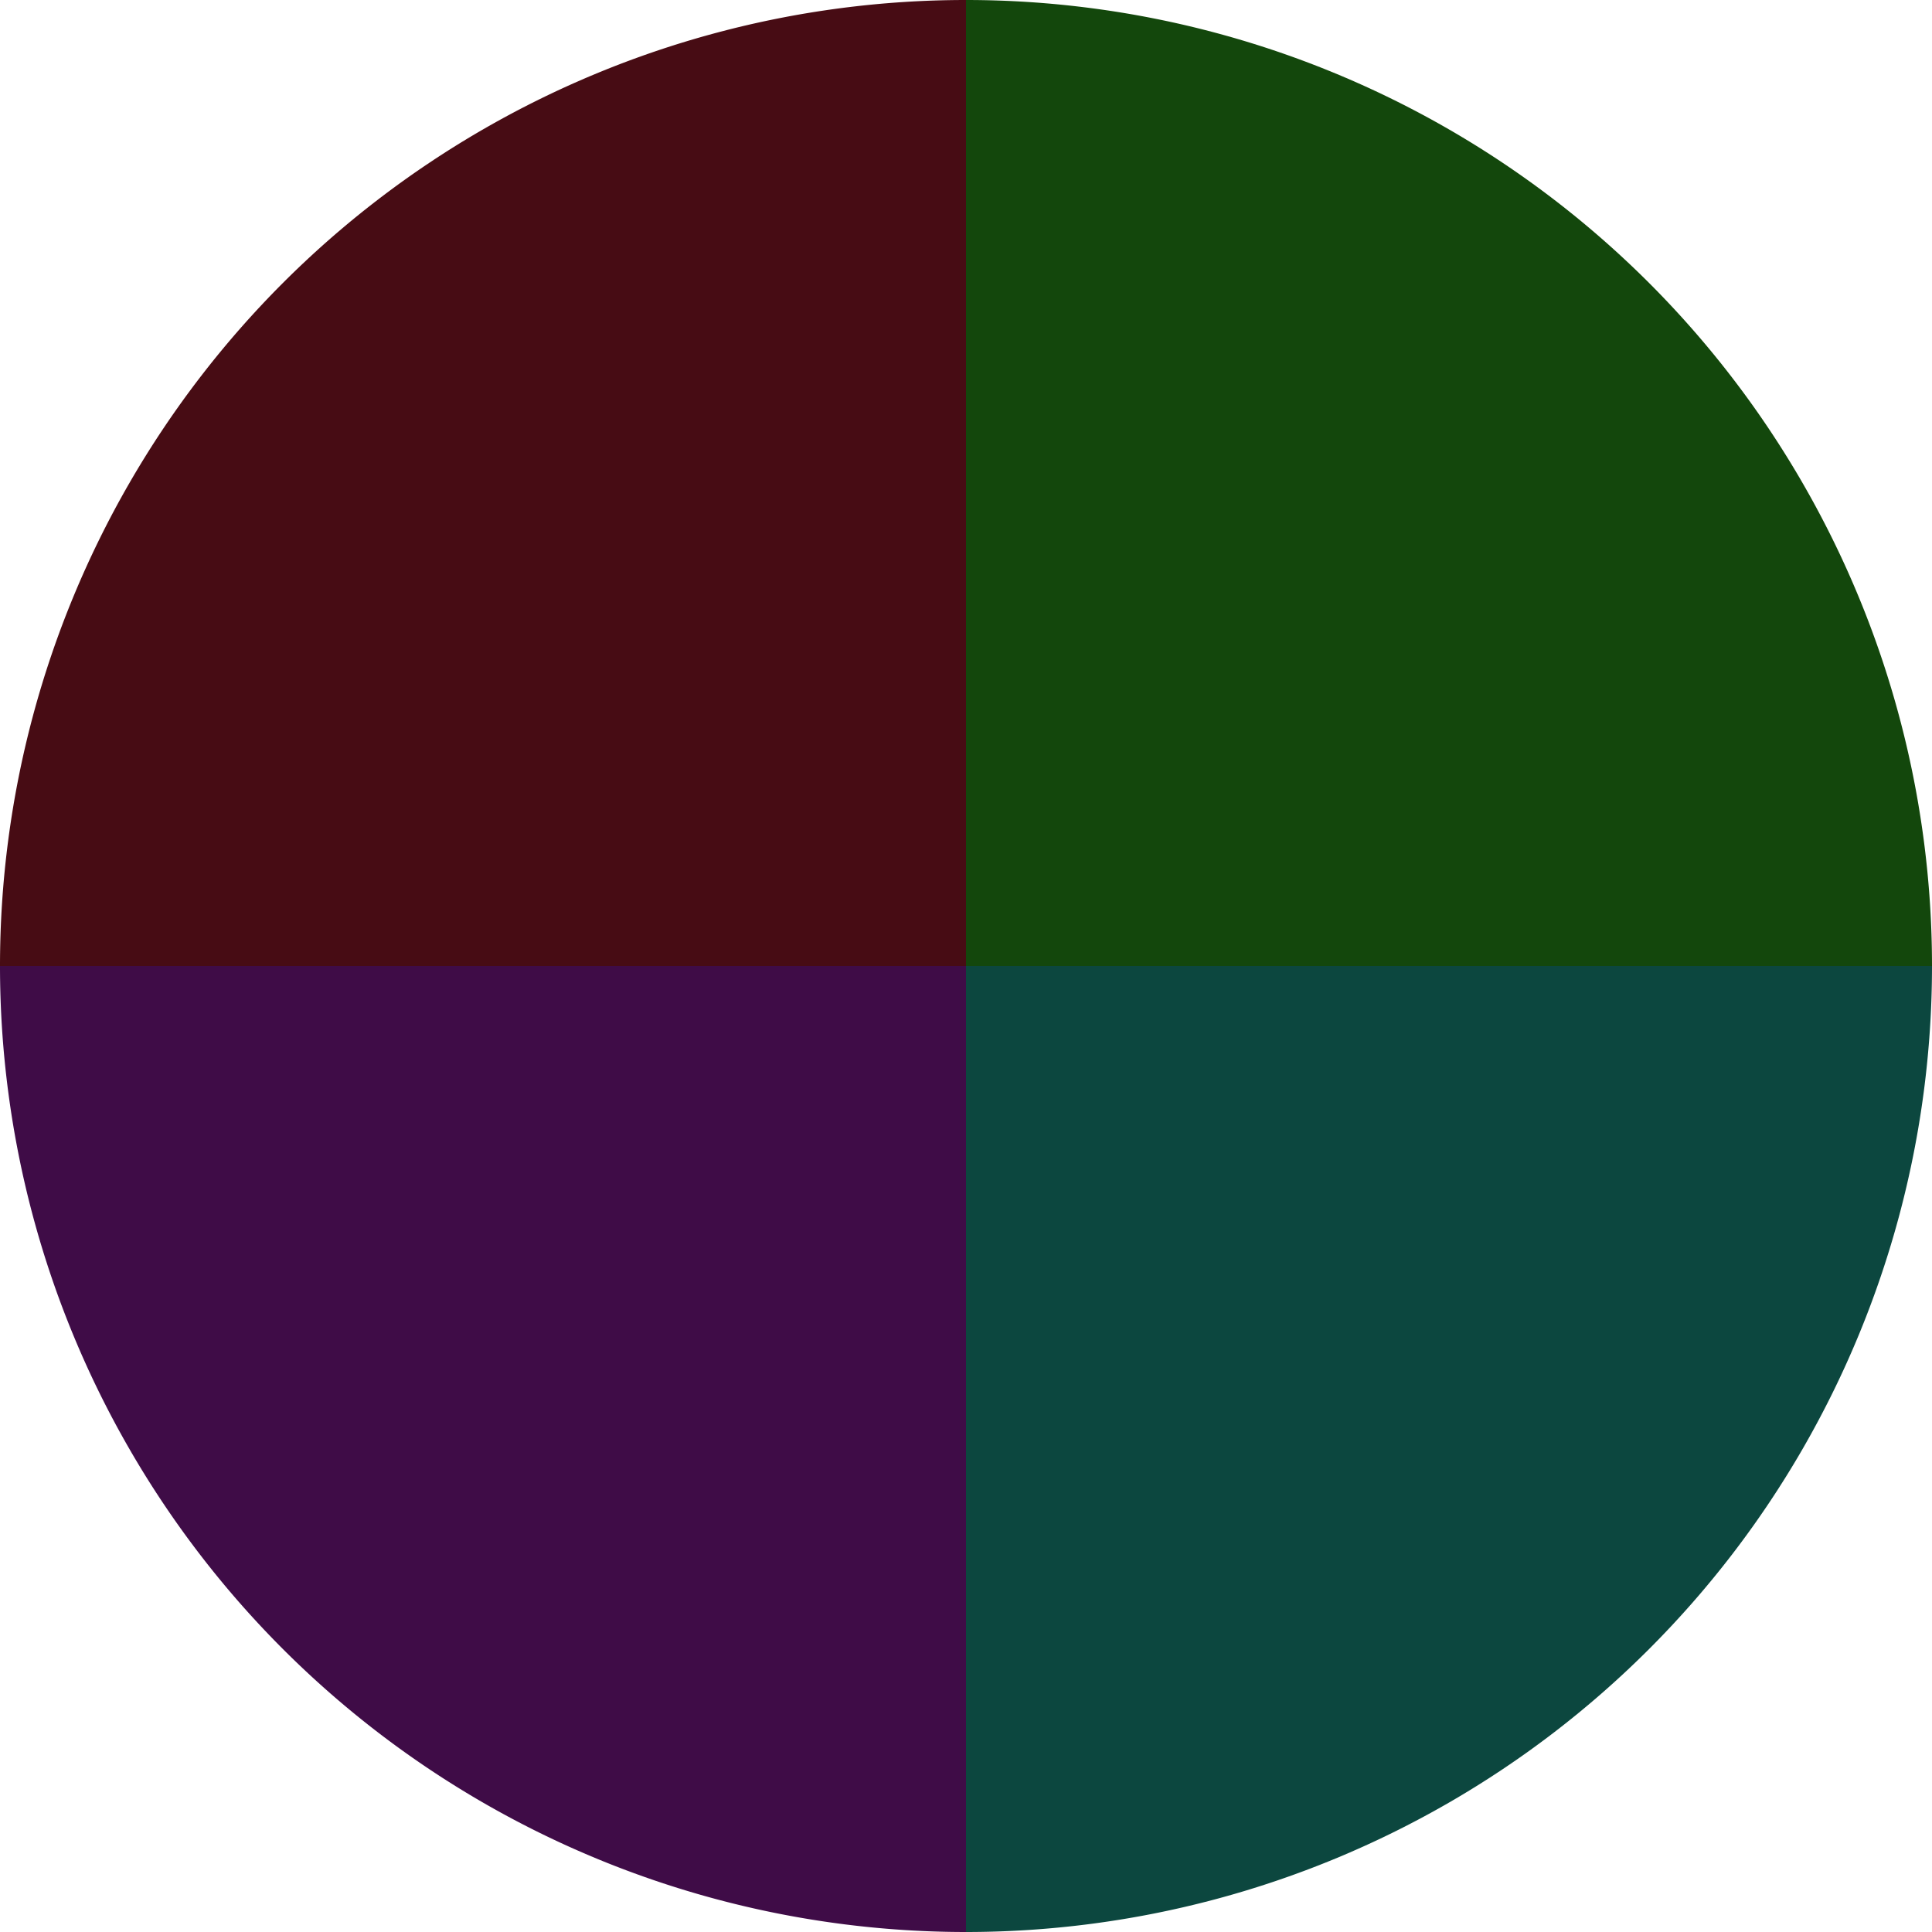<?xml version="1.0" standalone="no"?>
<svg width="500" height="500" viewBox="-1 -1 2 2" xmlns="http://www.w3.org/2000/svg">
        <path d="M 0 -1 
             A 1,1 0 0,1 1 0             L 0,0
             z" fill="#13470c" />
            <path d="M 1 0 
             A 1,1 0 0,1 0 1             L 0,0
             z" fill="#0c473f" />
            <path d="M 0 1 
             A 1,1 0 0,1 -1 0             L 0,0
             z" fill="#3f0c47" />
            <path d="M -1 0 
             A 1,1 0 0,1 -0 -1             L 0,0
             z" fill="#470c14" />
    </svg>
